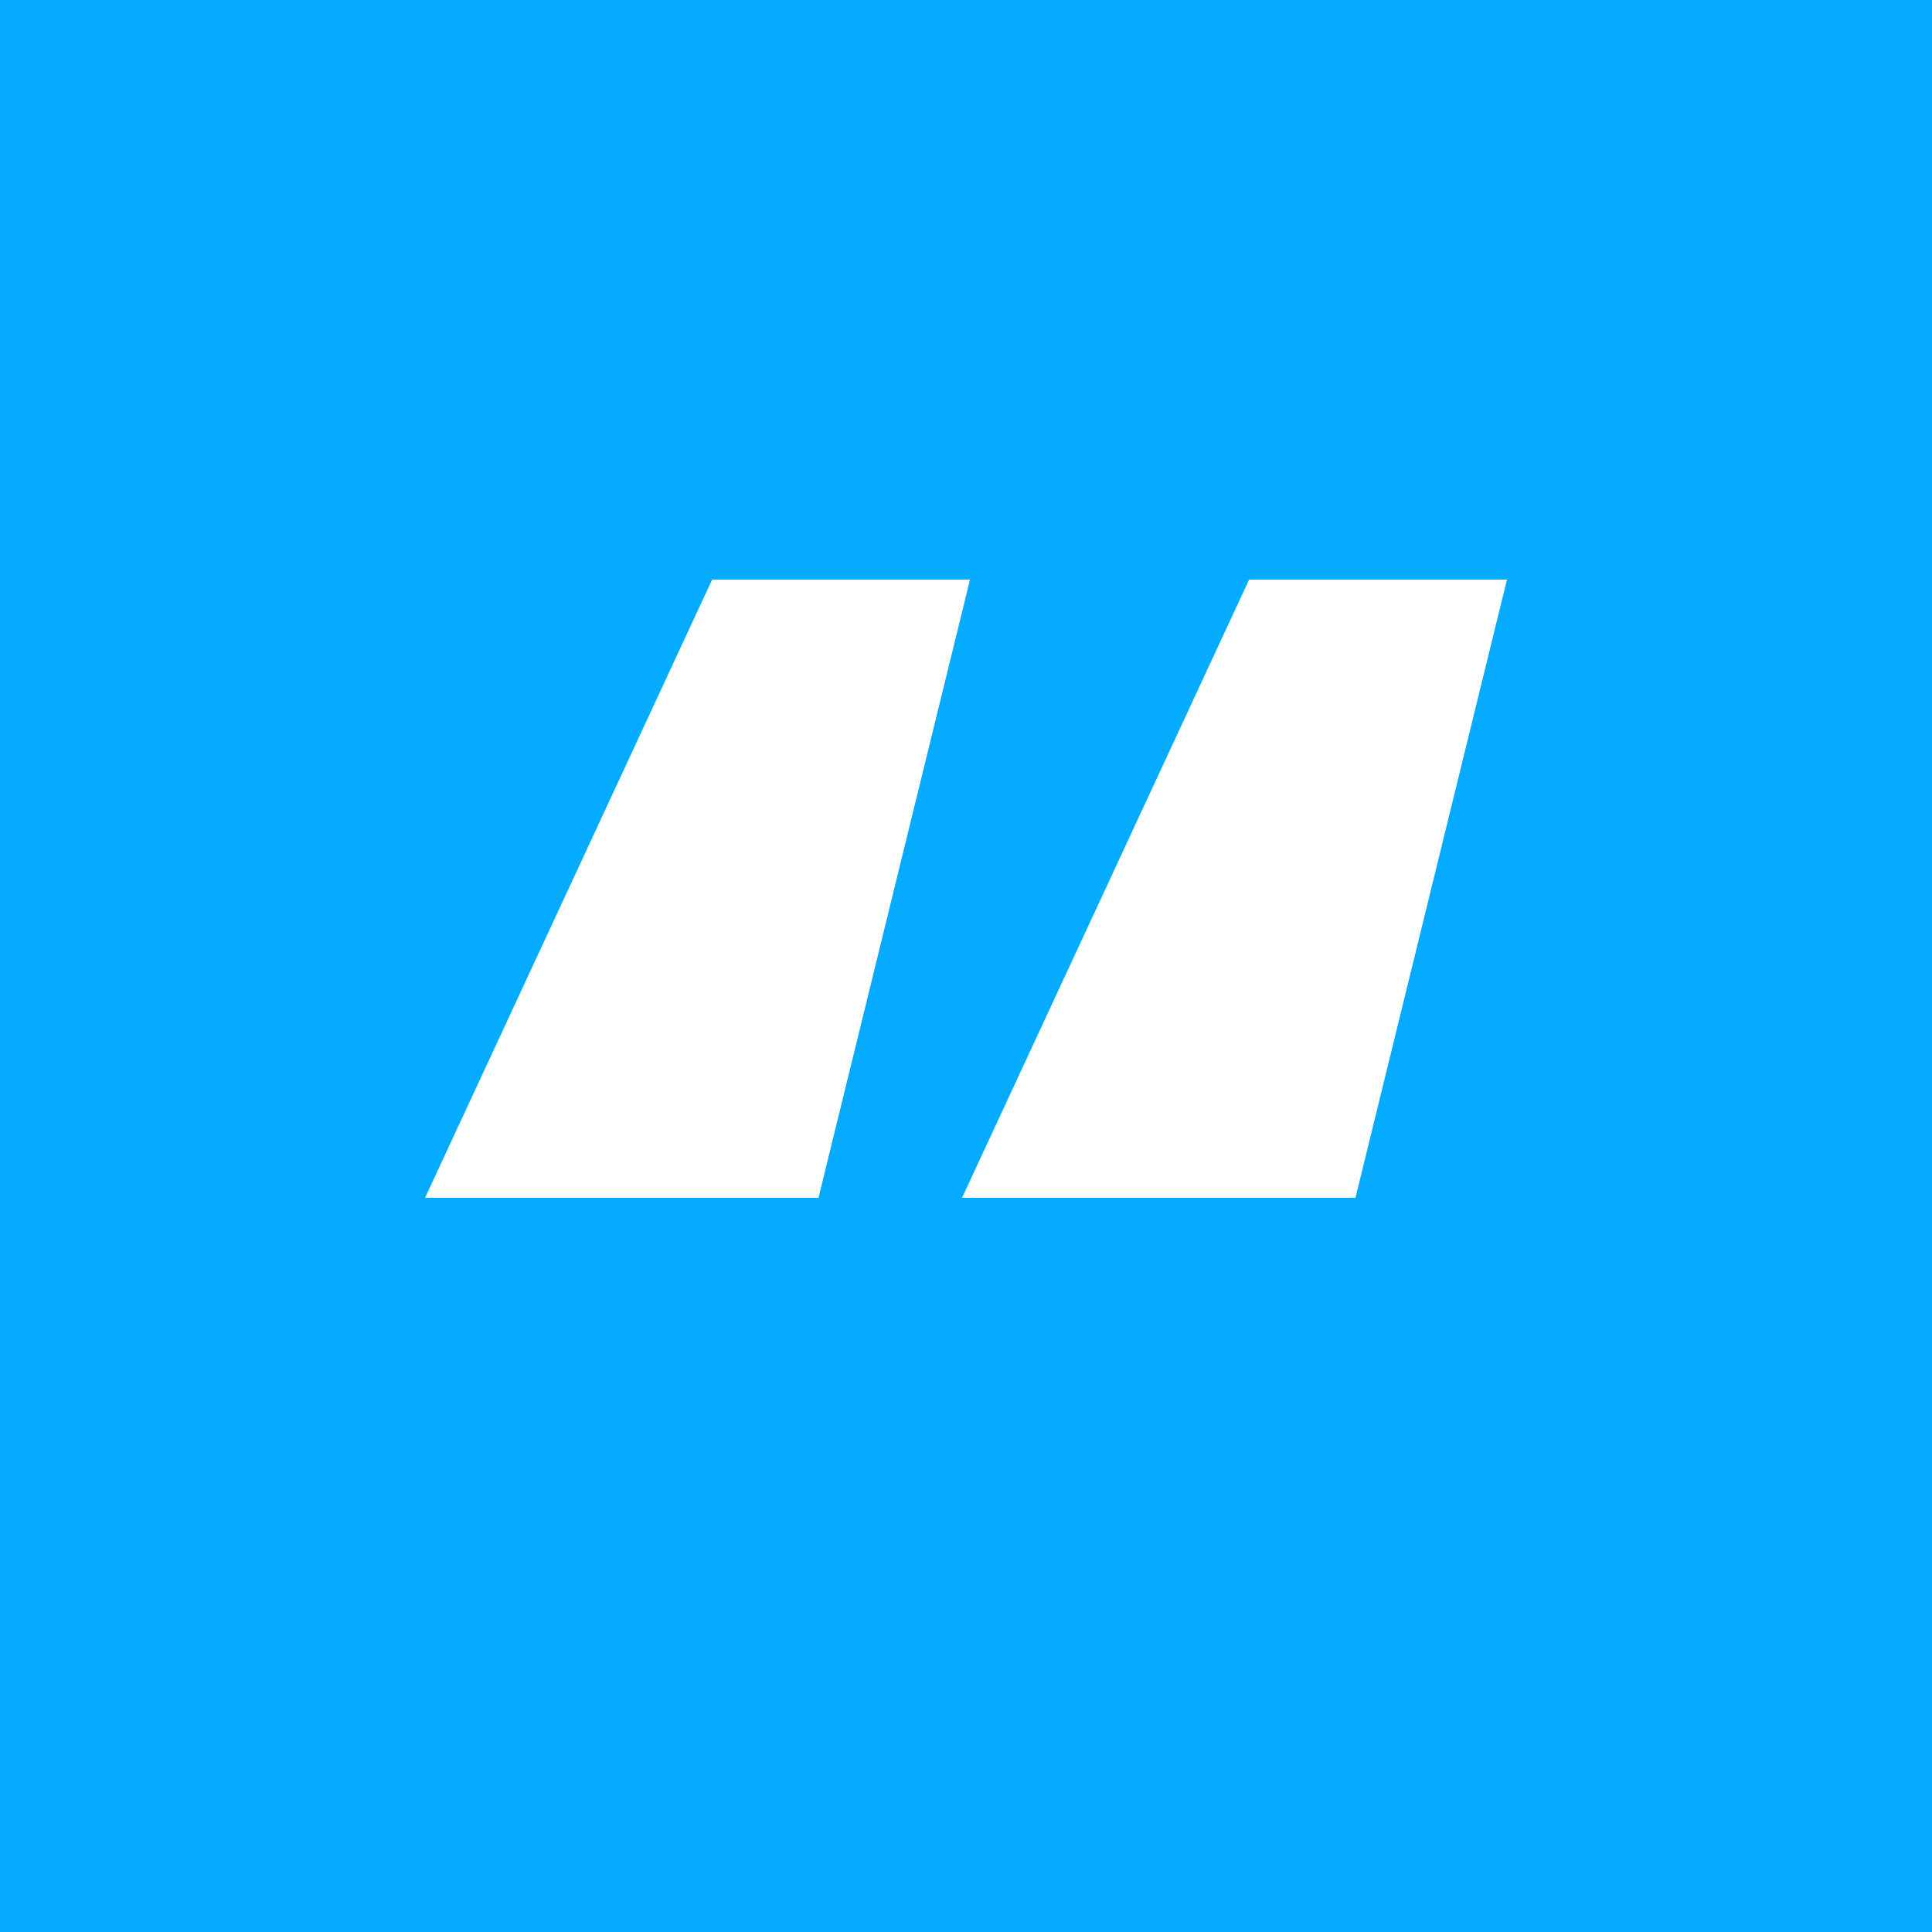 <svg width="50" height="50" viewBox="0 0 50 50" fill="none" xmlns="http://www.w3.org/2000/svg">
<rect width="50" height="50" fill="#05ABFF"/>
<path d="M21.182 31H11L18.43 15H25.103L21.182 31ZM35.079 31H24.897L32.327 15H39L35.079 31Z" fill="white"/>
</svg>

